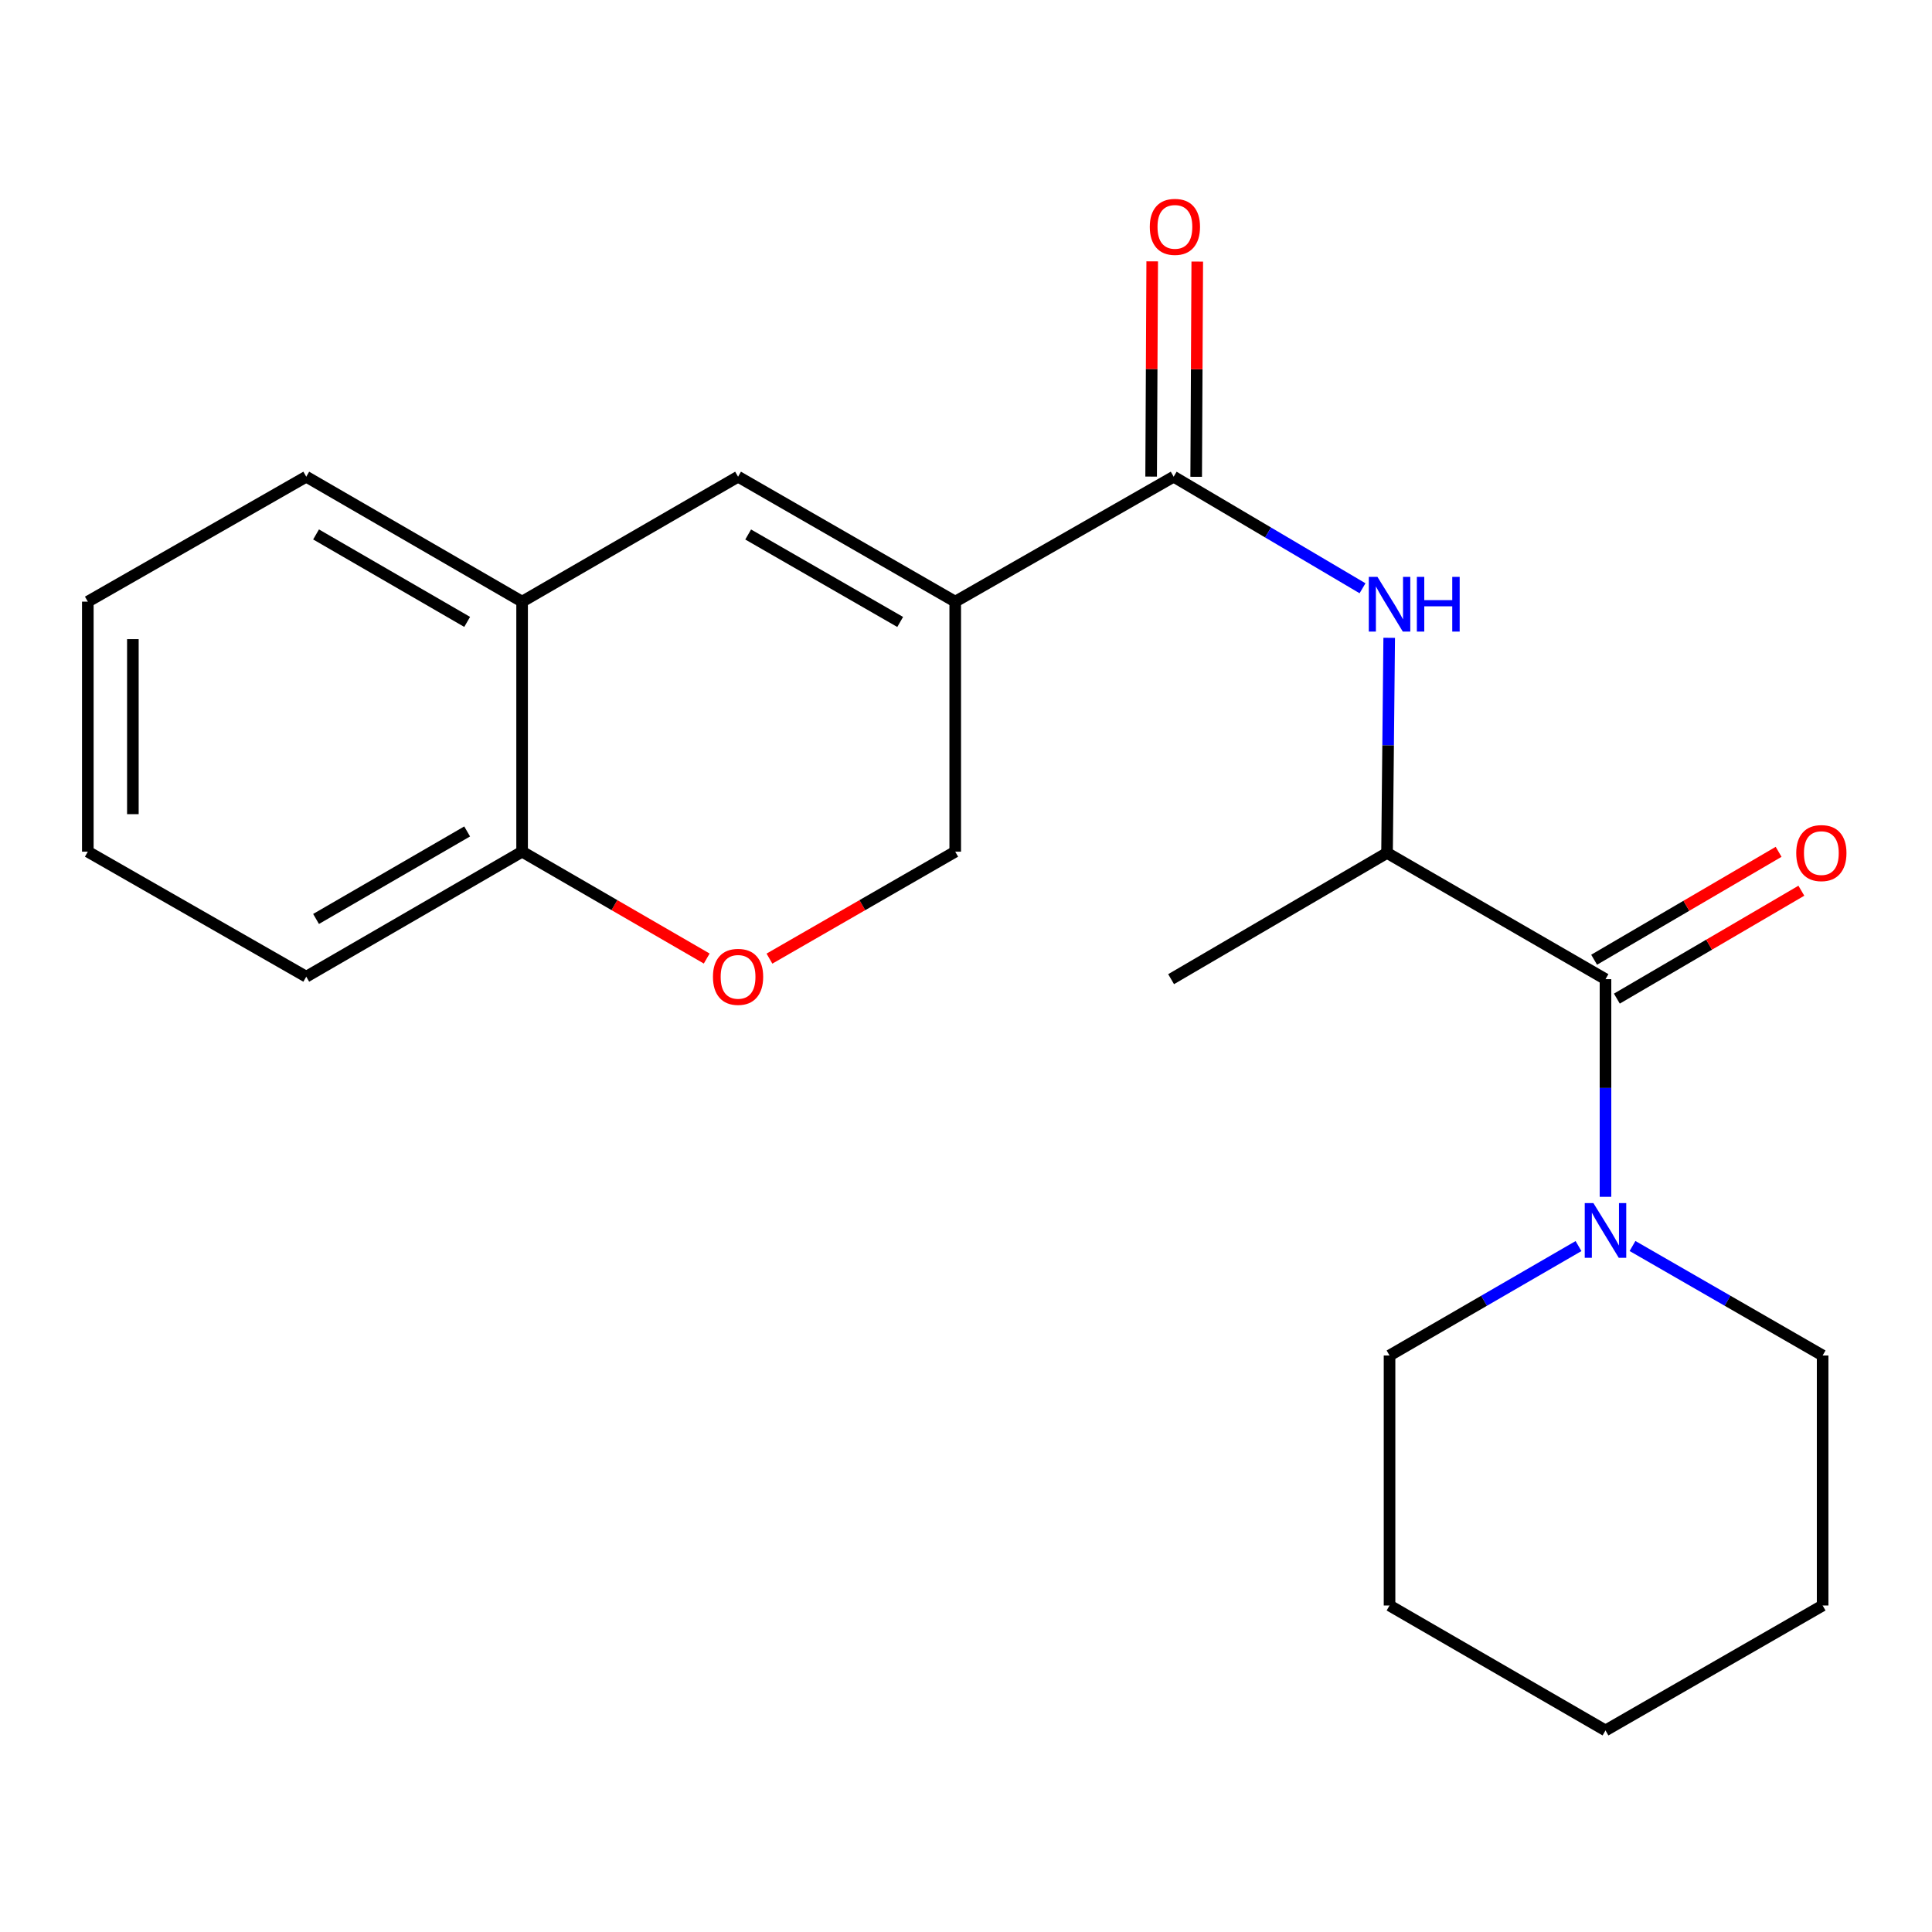 <?xml version='1.0' encoding='iso-8859-1'?>
<svg version='1.1' baseProfile='full'
              xmlns='http://www.w3.org/2000/svg'
                      xmlns:rdkit='http://www.rdkit.org/xml'
                      xmlns:xlink='http://www.w3.org/1999/xlink'
                  xml:space='preserve'
width='1000px' height='1000px' viewBox='0 0 1000 1000'>
<!-- END OF HEADER -->
<rect style='opacity:1.0;fill:#FFFFFF;stroke:none' width='1000' height='1000' x='0' y='0'> </rect>
<path class='bond-0' d='M 494.422,311.413 L 607.484,246.74' style='fill:none;fill-rule:evenodd;stroke:#000000;stroke-width:6px;stroke-linecap:butt;stroke-linejoin:miter;stroke-opacity:1' />
<path class='bond-2' d='M 494.422,311.413 L 382.022,246.74' style='fill:none;fill-rule:evenodd;stroke:#000000;stroke-width:6px;stroke-linecap:butt;stroke-linejoin:miter;stroke-opacity:1' />
<path class='bond-2' d='M 465.932,321.925 L 387.252,276.654' style='fill:none;fill-rule:evenodd;stroke:#000000;stroke-width:6px;stroke-linecap:butt;stroke-linejoin:miter;stroke-opacity:1' />
<path class='bond-8' d='M 494.422,311.413 L 494.422,440.824' style='fill:none;fill-rule:evenodd;stroke:#000000;stroke-width:6px;stroke-linecap:butt;stroke-linejoin:miter;stroke-opacity:1' />
<path class='bond-3' d='M 607.484,246.74 L 656.361,275.614' style='fill:none;fill-rule:evenodd;stroke:#000000;stroke-width:6px;stroke-linecap:butt;stroke-linejoin:miter;stroke-opacity:1' />
<path class='bond-3' d='M 656.361,275.614 L 705.239,304.487' style='fill:none;fill-rule:evenodd;stroke:#0000FF;stroke-width:6px;stroke-linecap:butt;stroke-linejoin:miter;stroke-opacity:1' />
<path class='bond-11' d='M 619.143,246.799 L 619.422,191.097' style='fill:none;fill-rule:evenodd;stroke:#000000;stroke-width:6px;stroke-linecap:butt;stroke-linejoin:miter;stroke-opacity:1' />
<path class='bond-11' d='M 619.422,191.097 L 619.701,135.396' style='fill:none;fill-rule:evenodd;stroke:#FF0000;stroke-width:6px;stroke-linecap:butt;stroke-linejoin:miter;stroke-opacity:1' />
<path class='bond-11' d='M 595.824,246.682 L 596.103,190.98' style='fill:none;fill-rule:evenodd;stroke:#000000;stroke-width:6px;stroke-linecap:butt;stroke-linejoin:miter;stroke-opacity:1' />
<path class='bond-11' d='M 596.103,190.98 L 596.382,135.279' style='fill:none;fill-rule:evenodd;stroke:#FF0000;stroke-width:6px;stroke-linecap:butt;stroke-linejoin:miter;stroke-opacity:1' />
<path class='bond-1' d='M 831.002,506.819 L 717.928,441.472' style='fill:none;fill-rule:evenodd;stroke:#000000;stroke-width:6px;stroke-linecap:butt;stroke-linejoin:miter;stroke-opacity:1' />
<path class='bond-4' d='M 831.002,506.819 L 831.002,563.143' style='fill:none;fill-rule:evenodd;stroke:#000000;stroke-width:6px;stroke-linecap:butt;stroke-linejoin:miter;stroke-opacity:1' />
<path class='bond-4' d='M 831.002,563.143 L 831.002,619.466' style='fill:none;fill-rule:evenodd;stroke:#0000FF;stroke-width:6px;stroke-linecap:butt;stroke-linejoin:miter;stroke-opacity:1' />
<path class='bond-10' d='M 836.889,516.884 L 884.634,488.958' style='fill:none;fill-rule:evenodd;stroke:#000000;stroke-width:6px;stroke-linecap:butt;stroke-linejoin:miter;stroke-opacity:1' />
<path class='bond-10' d='M 884.634,488.958 L 932.38,461.033' style='fill:none;fill-rule:evenodd;stroke:#FF0000;stroke-width:6px;stroke-linecap:butt;stroke-linejoin:miter;stroke-opacity:1' />
<path class='bond-10' d='M 825.116,496.754 L 872.861,468.829' style='fill:none;fill-rule:evenodd;stroke:#000000;stroke-width:6px;stroke-linecap:butt;stroke-linejoin:miter;stroke-opacity:1' />
<path class='bond-10' d='M 872.861,468.829 L 920.607,440.903' style='fill:none;fill-rule:evenodd;stroke:#FF0000;stroke-width:6px;stroke-linecap:butt;stroke-linejoin:miter;stroke-opacity:1' />
<path class='bond-7' d='M 382.022,246.74 L 270.243,311.413' style='fill:none;fill-rule:evenodd;stroke:#000000;stroke-width:6px;stroke-linecap:butt;stroke-linejoin:miter;stroke-opacity:1' />
<path class='bond-5' d='M 719.049,330.126 L 718.488,385.799' style='fill:none;fill-rule:evenodd;stroke:#0000FF;stroke-width:6px;stroke-linecap:butt;stroke-linejoin:miter;stroke-opacity:1' />
<path class='bond-5' d='M 718.488,385.799 L 717.928,441.472' style='fill:none;fill-rule:evenodd;stroke:#000000;stroke-width:6px;stroke-linecap:butt;stroke-linejoin:miter;stroke-opacity:1' />
<path class='bond-12' d='M 844.985,644.93 L 894.187,673.266' style='fill:none;fill-rule:evenodd;stroke:#0000FF;stroke-width:6px;stroke-linecap:butt;stroke-linejoin:miter;stroke-opacity:1' />
<path class='bond-12' d='M 894.187,673.266 L 943.39,701.603' style='fill:none;fill-rule:evenodd;stroke:#000000;stroke-width:6px;stroke-linecap:butt;stroke-linejoin:miter;stroke-opacity:1' />
<path class='bond-13' d='M 817.033,644.967 L 768.128,673.285' style='fill:none;fill-rule:evenodd;stroke:#0000FF;stroke-width:6px;stroke-linecap:butt;stroke-linejoin:miter;stroke-opacity:1' />
<path class='bond-13' d='M 768.128,673.285 L 719.223,701.603' style='fill:none;fill-rule:evenodd;stroke:#000000;stroke-width:6px;stroke-linecap:butt;stroke-linejoin:miter;stroke-opacity:1' />
<path class='bond-14' d='M 717.928,441.472 L 606.162,506.819' style='fill:none;fill-rule:evenodd;stroke:#000000;stroke-width:6px;stroke-linecap:butt;stroke-linejoin:miter;stroke-opacity:1' />
<path class='bond-6' d='M 398.264,496.185 L 446.343,468.505' style='fill:none;fill-rule:evenodd;stroke:#FF0000;stroke-width:6px;stroke-linecap:butt;stroke-linejoin:miter;stroke-opacity:1' />
<path class='bond-6' d='M 446.343,468.505 L 494.422,440.824' style='fill:none;fill-rule:evenodd;stroke:#000000;stroke-width:6px;stroke-linecap:butt;stroke-linejoin:miter;stroke-opacity:1' />
<path class='bond-9' d='M 365.793,496.141 L 318.018,468.483' style='fill:none;fill-rule:evenodd;stroke:#FF0000;stroke-width:6px;stroke-linecap:butt;stroke-linejoin:miter;stroke-opacity:1' />
<path class='bond-9' d='M 318.018,468.483 L 270.243,440.824' style='fill:none;fill-rule:evenodd;stroke:#000000;stroke-width:6px;stroke-linecap:butt;stroke-linejoin:miter;stroke-opacity:1' />
<path class='bond-15' d='M 270.243,311.413 L 158.516,246.74' style='fill:none;fill-rule:evenodd;stroke:#000000;stroke-width:6px;stroke-linecap:butt;stroke-linejoin:miter;stroke-opacity:1' />
<path class='bond-15' d='M 241.801,321.895 L 163.592,276.624' style='fill:none;fill-rule:evenodd;stroke:#000000;stroke-width:6px;stroke-linecap:butt;stroke-linejoin:miter;stroke-opacity:1' />
<path class='bond-22' d='M 270.243,311.413 L 270.243,440.824' style='fill:none;fill-rule:evenodd;stroke:#000000;stroke-width:6px;stroke-linecap:butt;stroke-linejoin:miter;stroke-opacity:1' />
<path class='bond-16' d='M 270.243,440.824 L 158.516,505.536' style='fill:none;fill-rule:evenodd;stroke:#000000;stroke-width:6px;stroke-linecap:butt;stroke-linejoin:miter;stroke-opacity:1' />
<path class='bond-16' d='M 241.796,430.352 L 163.587,475.65' style='fill:none;fill-rule:evenodd;stroke:#000000;stroke-width:6px;stroke-linecap:butt;stroke-linejoin:miter;stroke-opacity:1' />
<path class='bond-18' d='M 943.39,701.603 L 943.39,831.001' style='fill:none;fill-rule:evenodd;stroke:#000000;stroke-width:6px;stroke-linecap:butt;stroke-linejoin:miter;stroke-opacity:1' />
<path class='bond-17' d='M 719.223,701.603 L 719.223,831.001' style='fill:none;fill-rule:evenodd;stroke:#000000;stroke-width:6px;stroke-linecap:butt;stroke-linejoin:miter;stroke-opacity:1' />
<path class='bond-19' d='M 158.516,246.74 L 45.455,311.413' style='fill:none;fill-rule:evenodd;stroke:#000000;stroke-width:6px;stroke-linecap:butt;stroke-linejoin:miter;stroke-opacity:1' />
<path class='bond-20' d='M 158.516,505.536 L 45.455,440.824' style='fill:none;fill-rule:evenodd;stroke:#000000;stroke-width:6px;stroke-linecap:butt;stroke-linejoin:miter;stroke-opacity:1' />
<path class='bond-21' d='M 719.223,831.001 L 831.002,895.674' style='fill:none;fill-rule:evenodd;stroke:#000000;stroke-width:6px;stroke-linecap:butt;stroke-linejoin:miter;stroke-opacity:1' />
<path class='bond-24' d='M 943.39,831.001 L 831.002,895.674' style='fill:none;fill-rule:evenodd;stroke:#000000;stroke-width:6px;stroke-linecap:butt;stroke-linejoin:miter;stroke-opacity:1' />
<path class='bond-23' d='M 45.455,311.413 L 45.455,440.824' style='fill:none;fill-rule:evenodd;stroke:#000000;stroke-width:6px;stroke-linecap:butt;stroke-linejoin:miter;stroke-opacity:1' />
<path class='bond-23' d='M 68.774,330.825 L 68.774,421.413' style='fill:none;fill-rule:evenodd;stroke:#000000;stroke-width:6px;stroke-linecap:butt;stroke-linejoin:miter;stroke-opacity:1' />
<path  class='atom-4' d='M 712.963 298.588
L 722.243 313.588
Q 723.163 315.068, 724.643 317.748
Q 726.123 320.428, 726.203 320.588
L 726.203 298.588
L 729.963 298.588
L 729.963 326.908
L 726.083 326.908
L 716.123 310.508
Q 714.963 308.588, 713.723 306.388
Q 712.523 304.188, 712.163 303.508
L 712.163 326.908
L 708.483 326.908
L 708.483 298.588
L 712.963 298.588
' fill='#0000FF'/>
<path  class='atom-4' d='M 733.363 298.588
L 737.203 298.588
L 737.203 310.628
L 751.683 310.628
L 751.683 298.588
L 755.523 298.588
L 755.523 326.908
L 751.683 326.908
L 751.683 313.828
L 737.203 313.828
L 737.203 326.908
L 733.363 326.908
L 733.363 298.588
' fill='#0000FF'/>
<path  class='atom-5' d='M 824.742 622.718
L 834.022 637.718
Q 834.942 639.198, 836.422 641.878
Q 837.902 644.558, 837.982 644.718
L 837.982 622.718
L 841.742 622.718
L 841.742 651.038
L 837.862 651.038
L 827.902 634.638
Q 826.742 632.718, 825.502 630.518
Q 824.302 628.318, 823.942 627.638
L 823.942 651.038
L 820.262 651.038
L 820.262 622.718
L 824.742 622.718
' fill='#0000FF'/>
<path  class='atom-7' d='M 369.022 505.616
Q 369.022 498.816, 372.382 495.016
Q 375.742 491.216, 382.022 491.216
Q 388.302 491.216, 391.662 495.016
Q 395.022 498.816, 395.022 505.616
Q 395.022 512.496, 391.622 516.416
Q 388.222 520.296, 382.022 520.296
Q 375.782 520.296, 372.382 516.416
Q 369.022 512.536, 369.022 505.616
M 382.022 517.096
Q 386.342 517.096, 388.662 514.216
Q 391.022 511.296, 391.022 505.616
Q 391.022 500.056, 388.662 497.256
Q 386.342 494.416, 382.022 494.416
Q 377.702 494.416, 375.342 497.216
Q 373.022 500.016, 373.022 505.616
Q 373.022 511.336, 375.342 514.216
Q 377.702 517.096, 382.022 517.096
' fill='#FF0000'/>
<path  class='atom-11' d='M 929.729 441.552
Q 929.729 434.752, 933.089 430.952
Q 936.449 427.152, 942.729 427.152
Q 949.009 427.152, 952.369 430.952
Q 955.729 434.752, 955.729 441.552
Q 955.729 448.432, 952.329 452.352
Q 948.929 456.232, 942.729 456.232
Q 936.489 456.232, 933.089 452.352
Q 929.729 448.472, 929.729 441.552
M 942.729 453.032
Q 947.049 453.032, 949.369 450.152
Q 951.729 447.232, 951.729 441.552
Q 951.729 435.992, 949.369 433.192
Q 947.049 430.352, 942.729 430.352
Q 938.409 430.352, 936.049 433.152
Q 933.729 435.952, 933.729 441.552
Q 933.729 447.272, 936.049 450.152
Q 938.409 453.032, 942.729 453.032
' fill='#FF0000'/>
<path  class='atom-12' d='M 595.131 117.422
Q 595.131 110.622, 598.491 106.822
Q 601.851 103.022, 608.131 103.022
Q 614.411 103.022, 617.771 106.822
Q 621.131 110.622, 621.131 117.422
Q 621.131 124.302, 617.731 128.222
Q 614.331 132.102, 608.131 132.102
Q 601.891 132.102, 598.491 128.222
Q 595.131 124.342, 595.131 117.422
M 608.131 128.902
Q 612.451 128.902, 614.771 126.022
Q 617.131 123.102, 617.131 117.422
Q 617.131 111.862, 614.771 109.062
Q 612.451 106.222, 608.131 106.222
Q 603.811 106.222, 601.451 109.022
Q 599.131 111.822, 599.131 117.422
Q 599.131 123.142, 601.451 126.022
Q 603.811 128.902, 608.131 128.902
' fill='#FF0000'/>
</svg>
